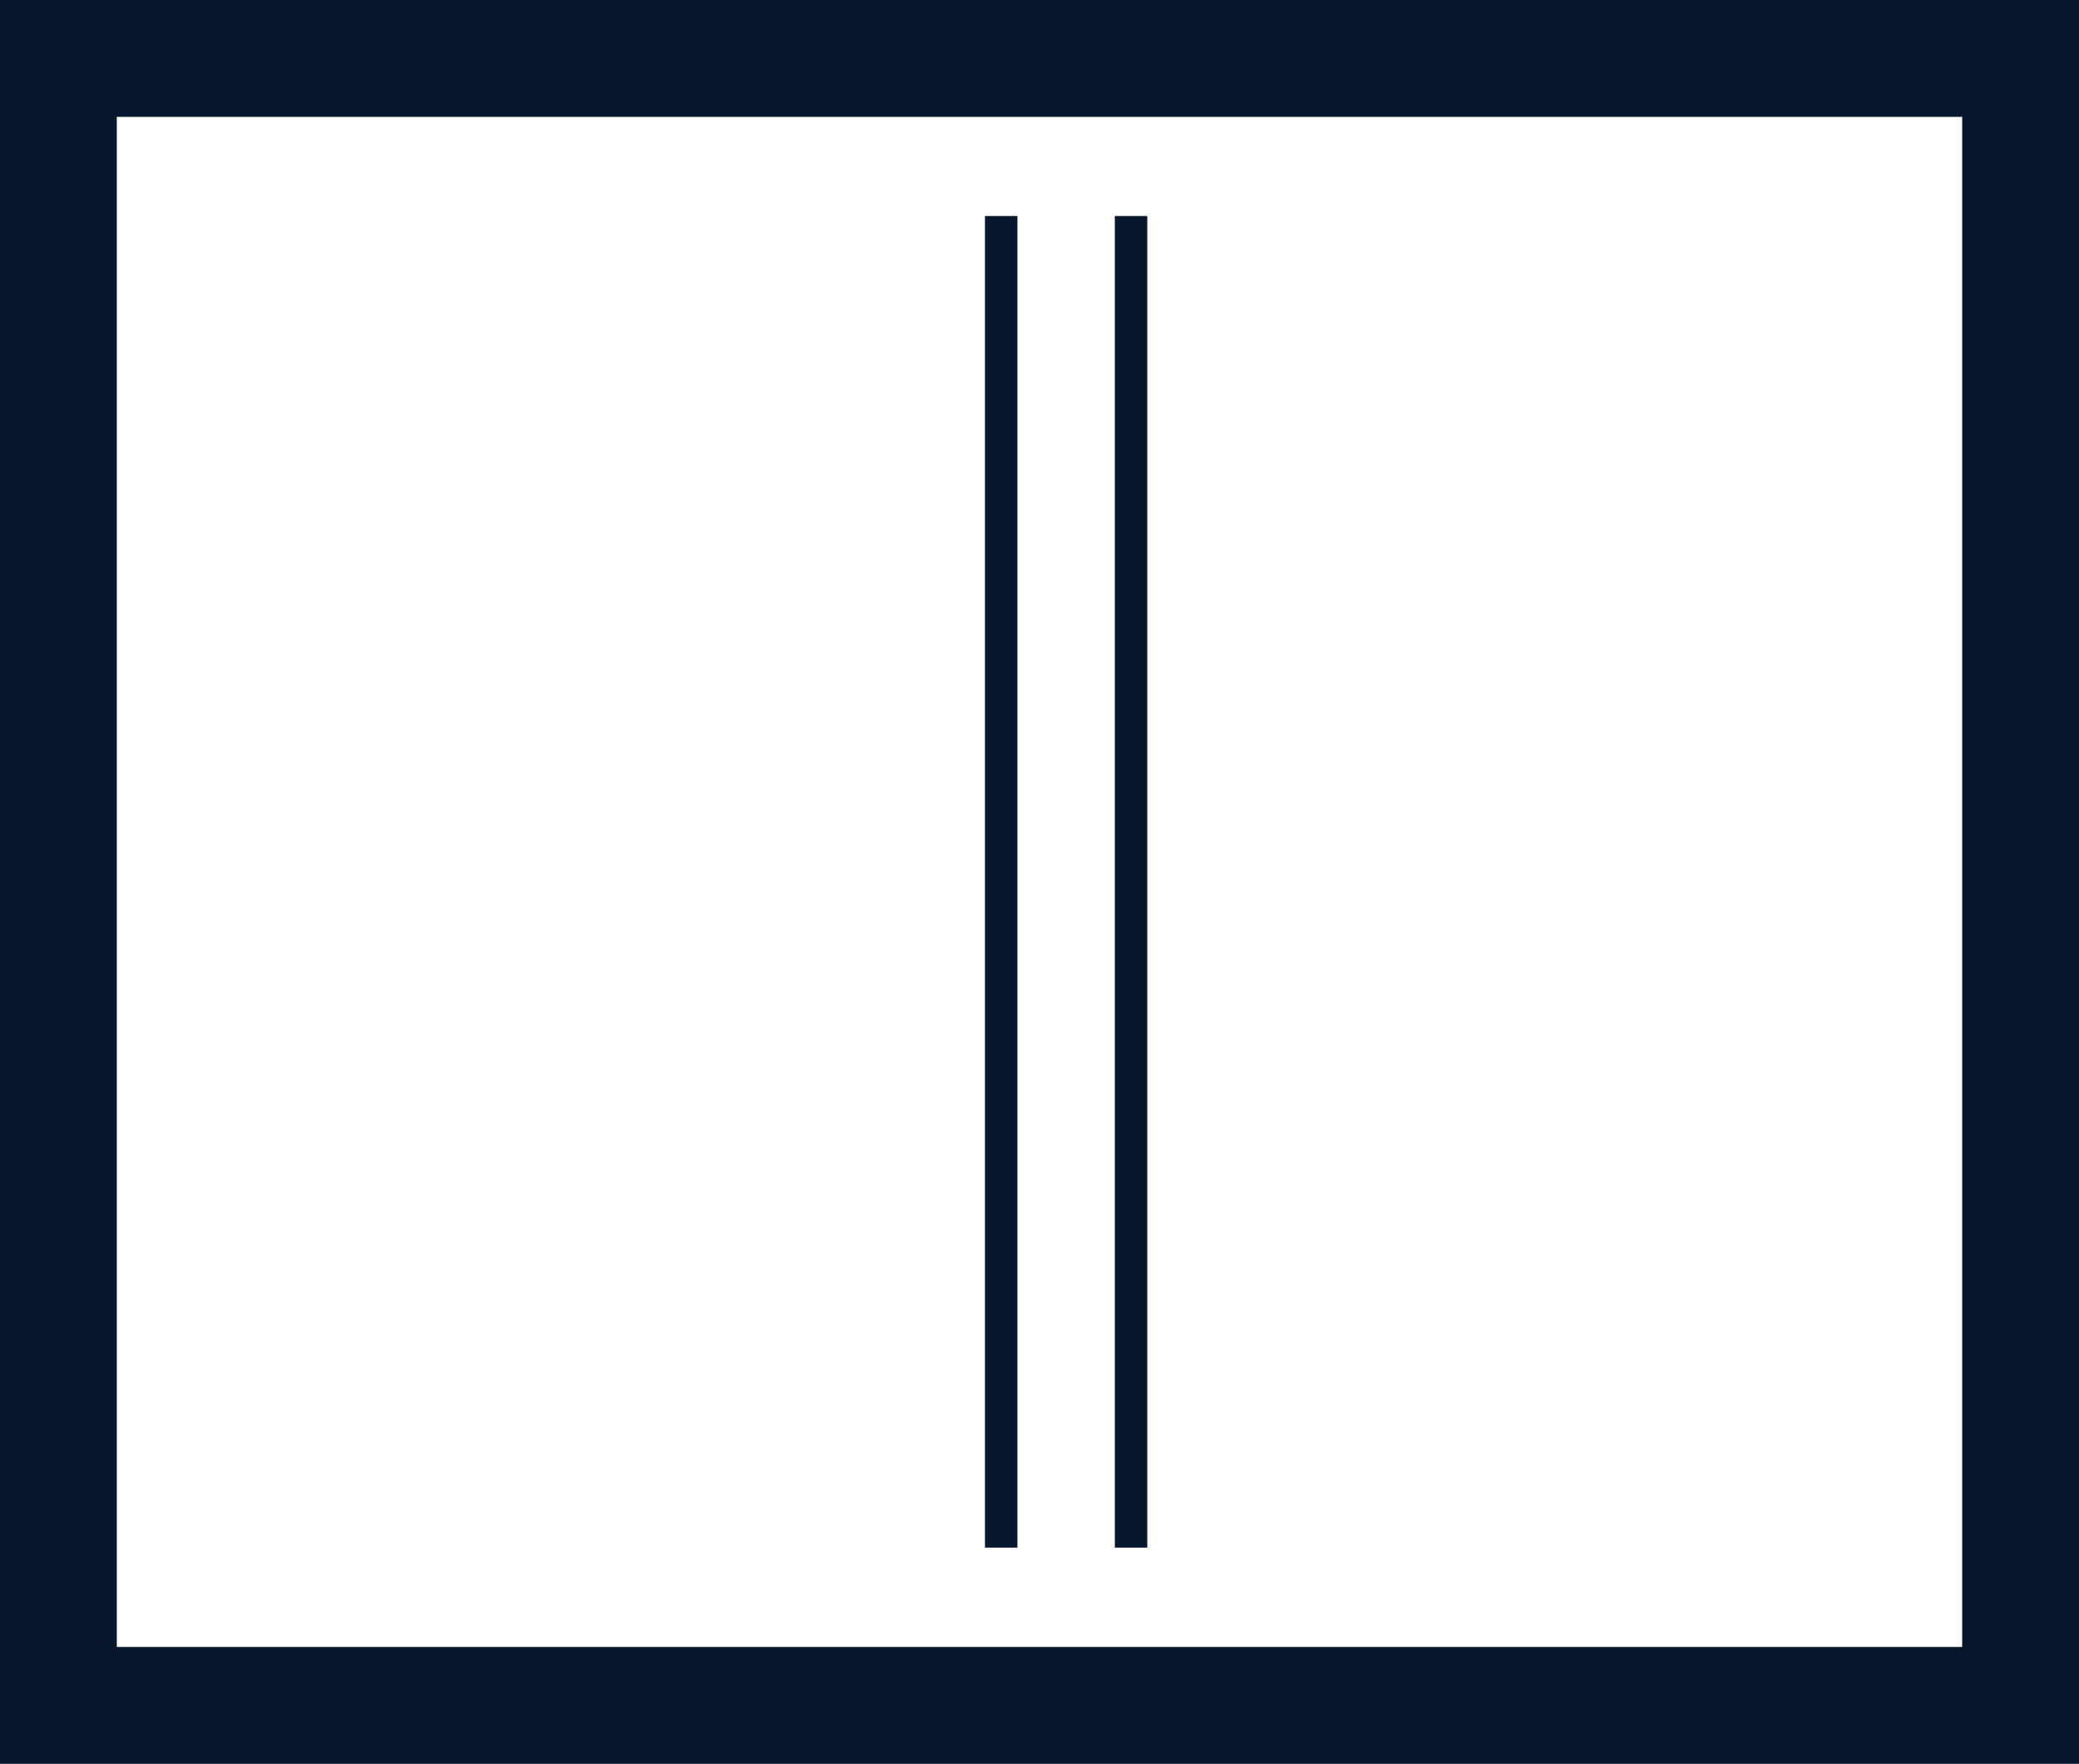 <?xml version="1.0" encoding="utf-8"?>
<svg xmlns="http://www.w3.org/2000/svg" height="54.326" viewBox="0 0 64.04 54.326" width="64.04">
  <defs>
    <style>.a{fill:#07172E;}</style>
  </defs>
  <path class="a" d="M-1412.817,74.826h-64.04V20.5h64.04Zm-60.442-3.6h56.844V24.1h-56.844Z" transform="translate(1476.857 -20.5)"/>
  <g transform="translate(30.34 6.653)">
    <rect class="a" height="41.014" width="1"/>
    <rect class="a" height="41.014" transform="translate(4)" width="1"/>
  </g>
</svg>